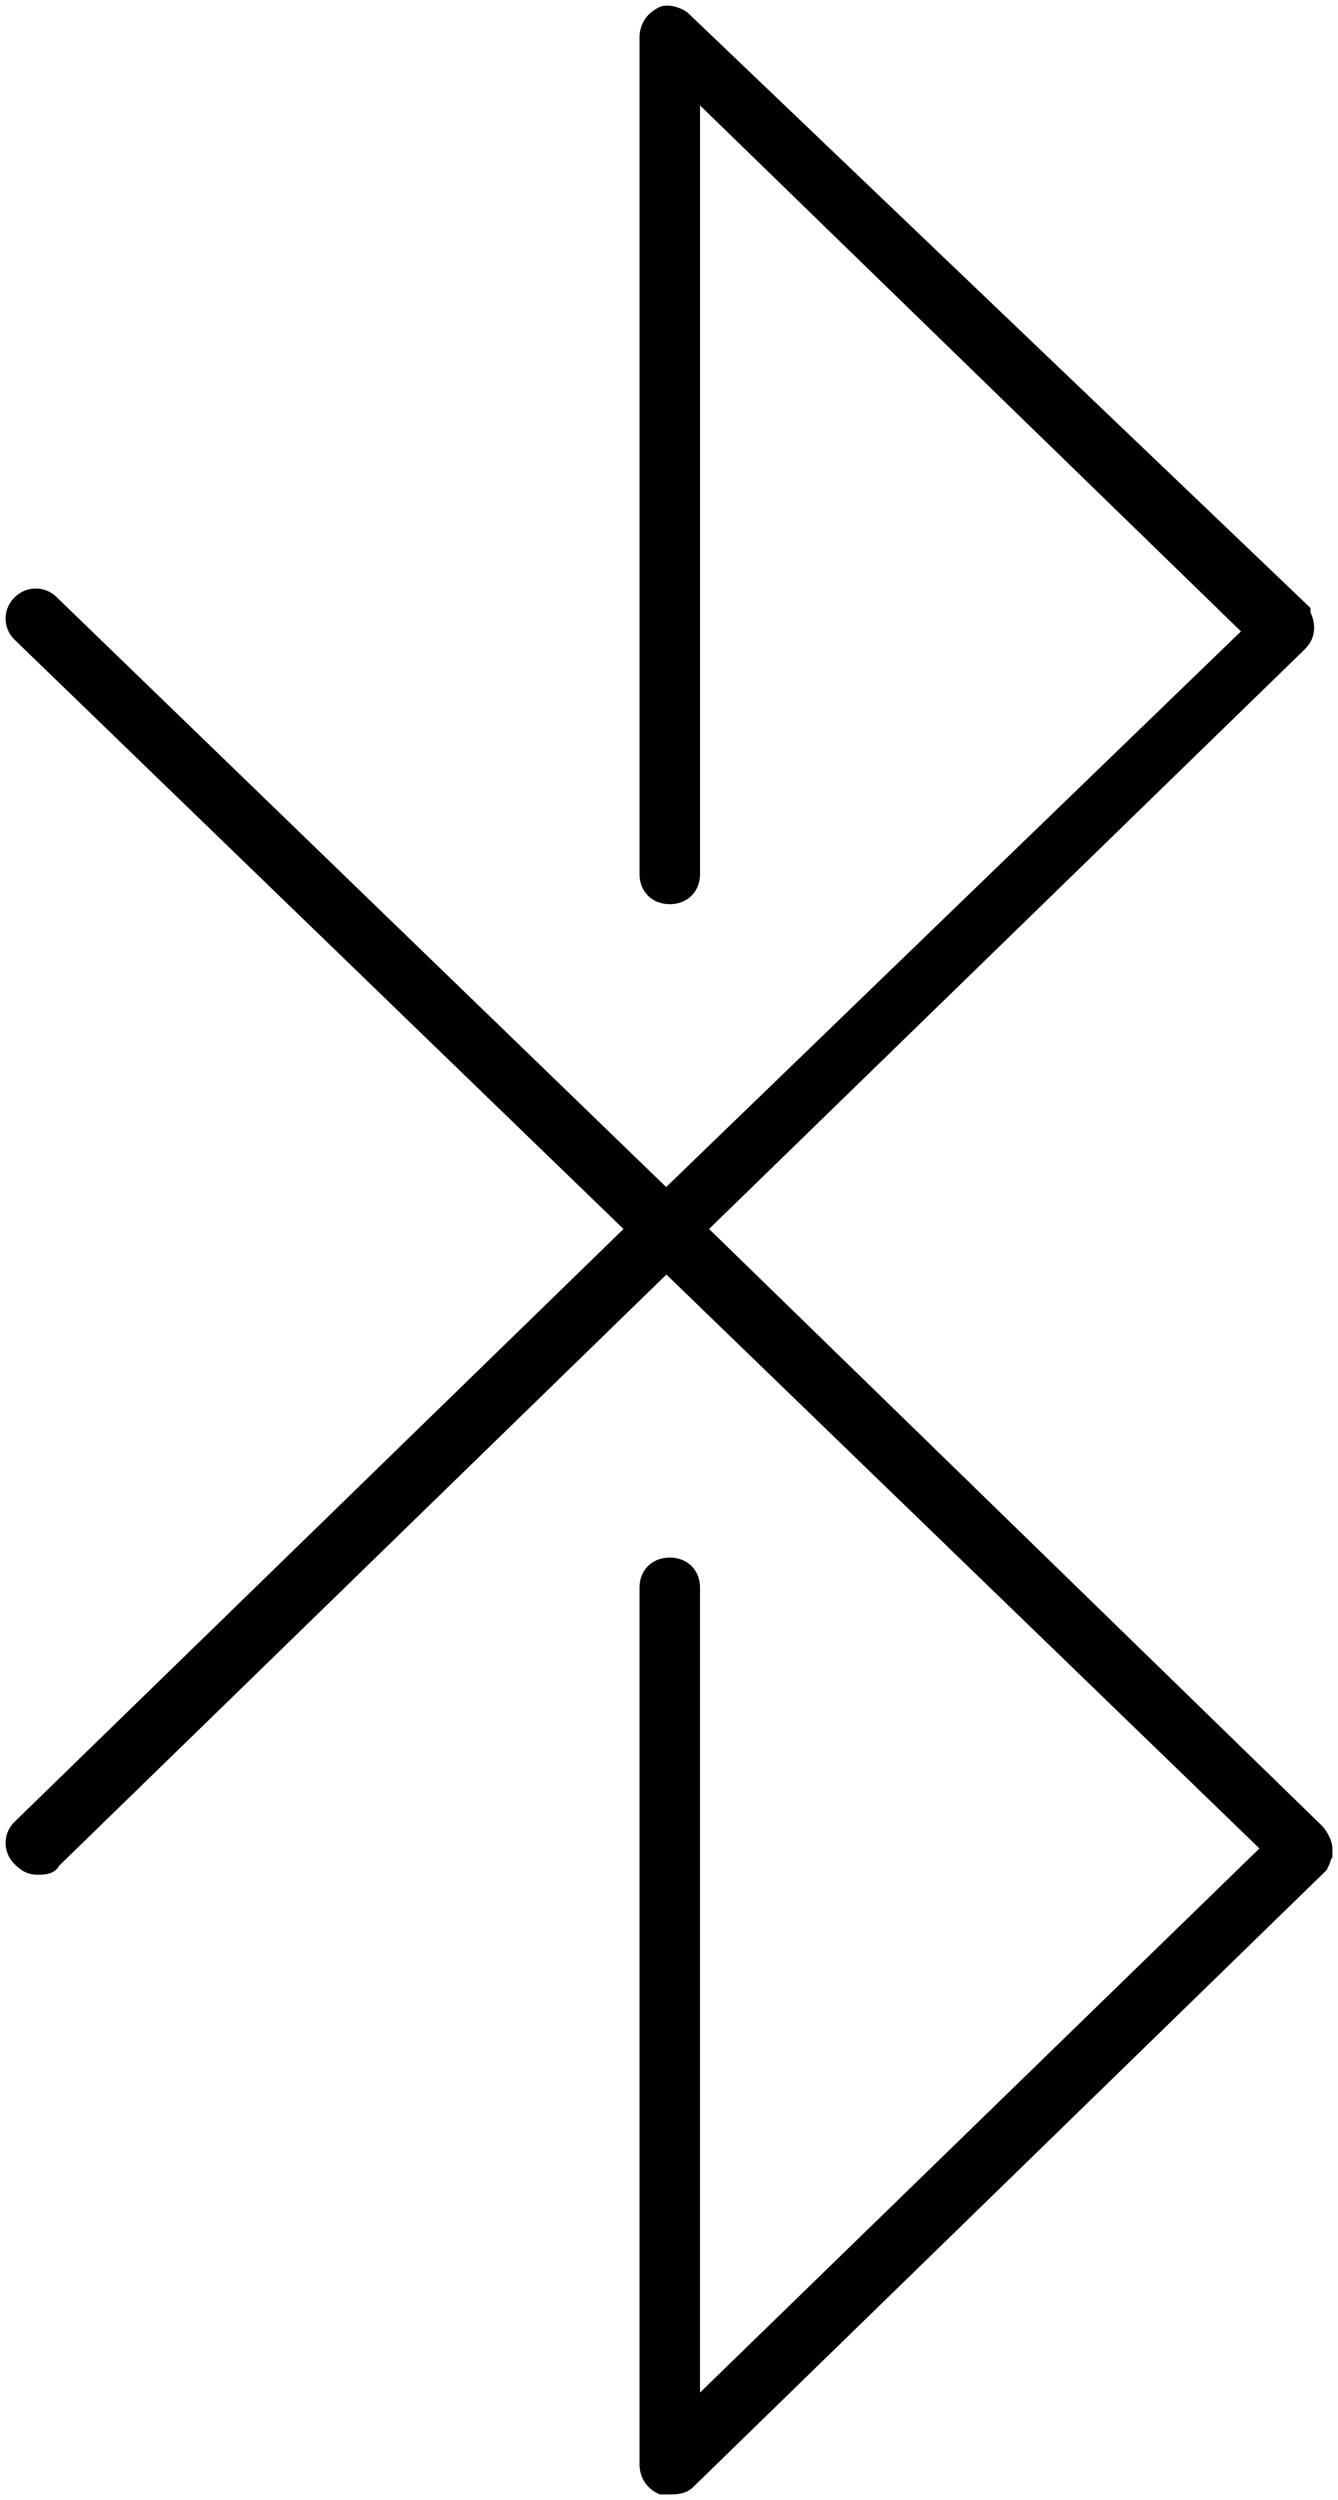 <svg width="76" height="142" viewBox="0 0 76 142" xmlns="http://www.w3.org/2000/svg"><title>Bluetooth</title><g fill="none" fill-rule="evenodd"><path d="M75 104.99c0-.204-.205-.62-.41-.824L39.3 69.805l34.252-33.33c.205-.203.41-.41.41-.826 0-.406-.205-.623-.205-.826L38.673 1.29c-.205-.206-.834-.409-1.038-.206-.41.206-.629.623-.629 1.029v47.534c0 .62.413 1.029 1.038 1.029.629 0 1.038-.409 1.038-1.03V4.377l32.384 31.487L37.839 68.37 2.755 34.417a1.008 1.008 0 0 0-1.448 0 .991.991 0 0 0 0 1.435l35.085 33.953L1.307 103.96a.995.995 0 0 0 0 1.437c.205.203.41.406.833.406.205 0 .626 0 .626-.203L37.85 71.445l34.664 33.544-33.433 32.518V90.18c0-.623-.41-1.029-1.038-1.029-.625 0-1.038.406-1.038 1.03v49.791c0 .409.208.826.629 1.029h.41c.207 0 .628 0 .832-.203l35.918-34.982c.205-.406.205-.609.205-.826" fill="#000"/><path d="M75 104.99c0-.204-.205-.62-.41-.824L39.3 69.805l34.252-33.33c.205-.203.41-.41.41-.826 0-.406-.205-.623-.205-.826L38.673 1.29c-.205-.206-.834-.409-1.038-.206-.41.206-.629.623-.629 1.029v47.534c0 .62.413 1.029 1.038 1.029.629 0 1.038-.409 1.038-1.03V4.377l32.384 31.487L37.839 68.37 2.755 34.417a1.008 1.008 0 0 0-1.448 0 .991.991 0 0 0 0 1.435l35.085 33.953L1.307 103.96a.995.995 0 0 0 0 1.437c.205.203.41.406.833.406.205 0 .626 0 .626-.203L37.85 71.445l34.664 33.544-33.433 32.518V90.18c0-.623-.41-1.029-1.038-1.029-.625 0-1.038.406-1.038 1.03v49.791c0 .409.208.826.629 1.029h.41c.207 0 .628 0 .832-.203l35.918-34.982c.205-.406.205-.609.205-.826z" stroke="#000" stroke-width="1.361"/></g></svg>